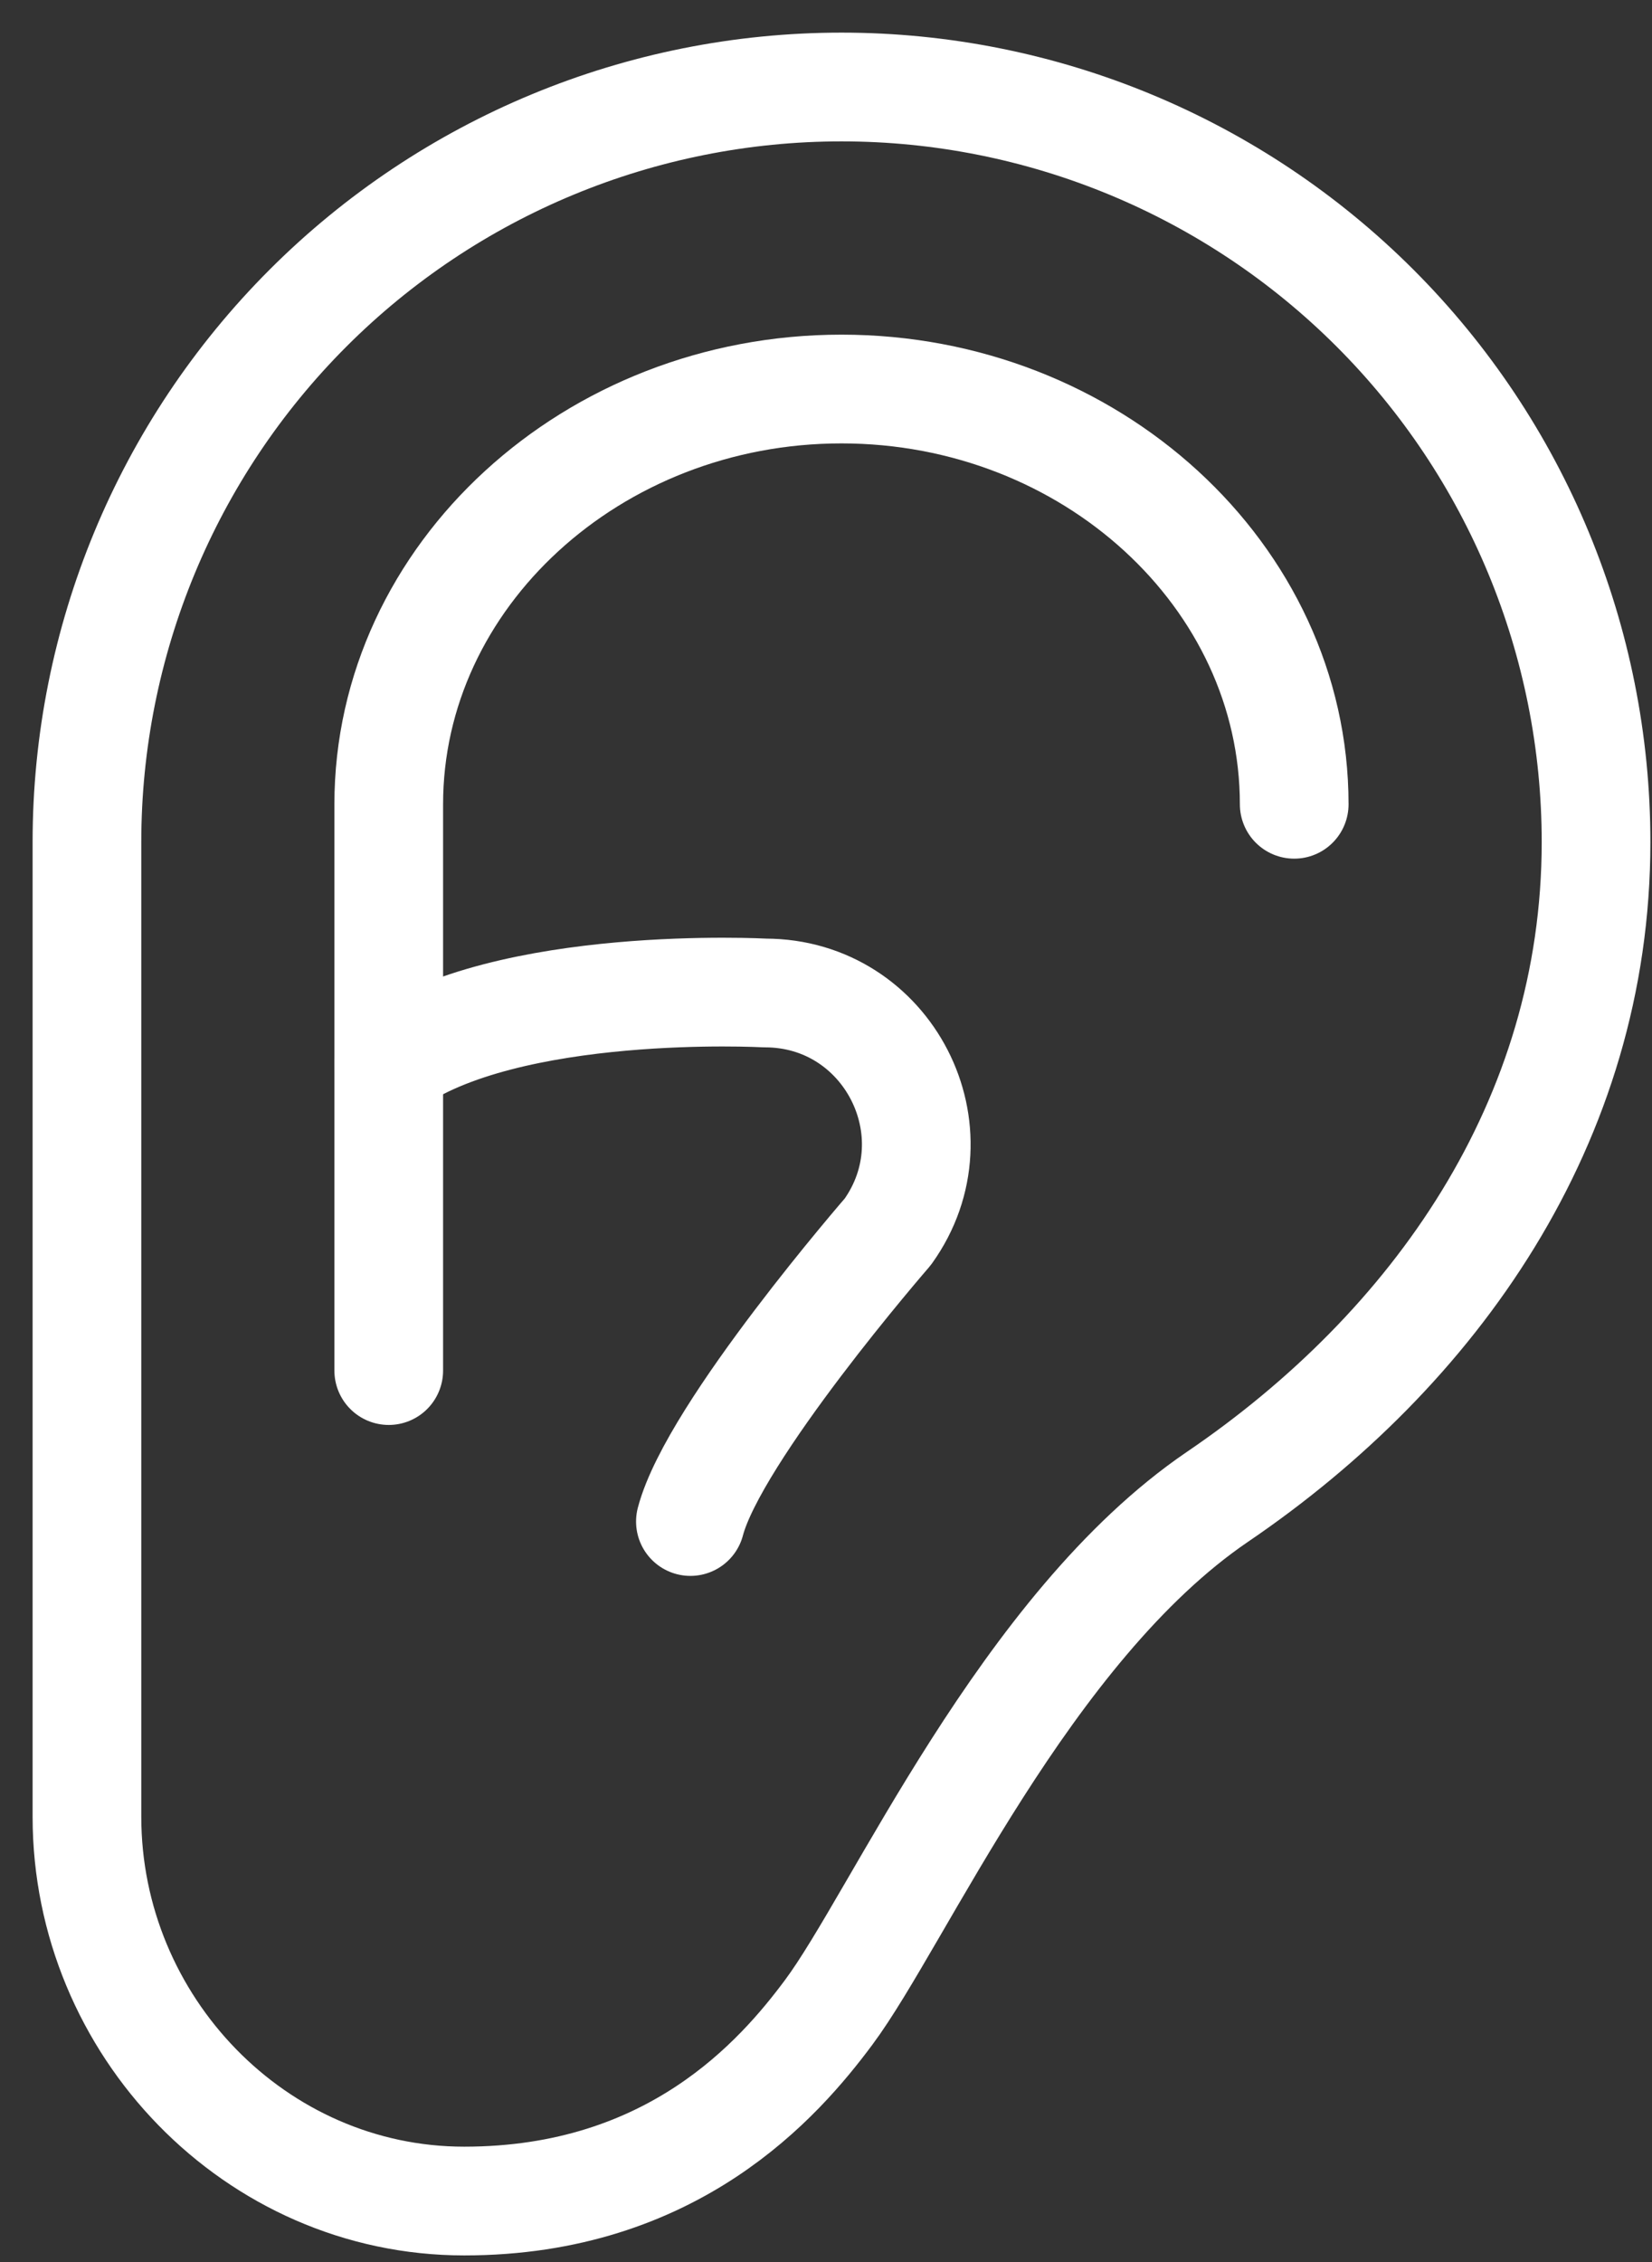 <svg xmlns="http://www.w3.org/2000/svg" width="38" height="52" viewBox="0 0 38 52" fill="none"><rect x="0" y="0" width="38" height="52" fill="#333333" stroke="none"/><path d="M28.005 34.409C32.996 31.018 36.713 25.794 36.713 19.357C36.713 14.753 34.885 10.339 31.63 7.084C28.375 3.829 23.96 2 19.357 2C14.753 2 10.339 3.829 7.084 7.084C3.829 10.339 2 14.753 2 19.357V41.765C2 46.566 5.877 50.598 10.678 50.598C15.48 50.598 17.928 47.785 19.063 46.259C20.665 44.11 23.587 37.412 28.005 34.409Z" stroke="white" stroke-width="2.5" stroke-linecap="round" stroke-linejoin="round"></path><path d="M8.942 31.507V18.489C8.942 13.239 13.629 8.943 19.356 8.943C25.084 8.943 29.77 13.239 29.77 18.489" stroke="white" stroke-width="2.5" stroke-linecap="round" stroke-linejoin="round"></path><path d="M8.942 24.454C11.654 22.502 17.601 22.827 17.601 22.827C20.422 22.827 22.067 26.018 20.422 28.316C20.422 28.316 16.423 32.916 15.881 34.977" stroke="white" stroke-width="2.5" stroke-linecap="round" stroke-linejoin="round"></path></svg>